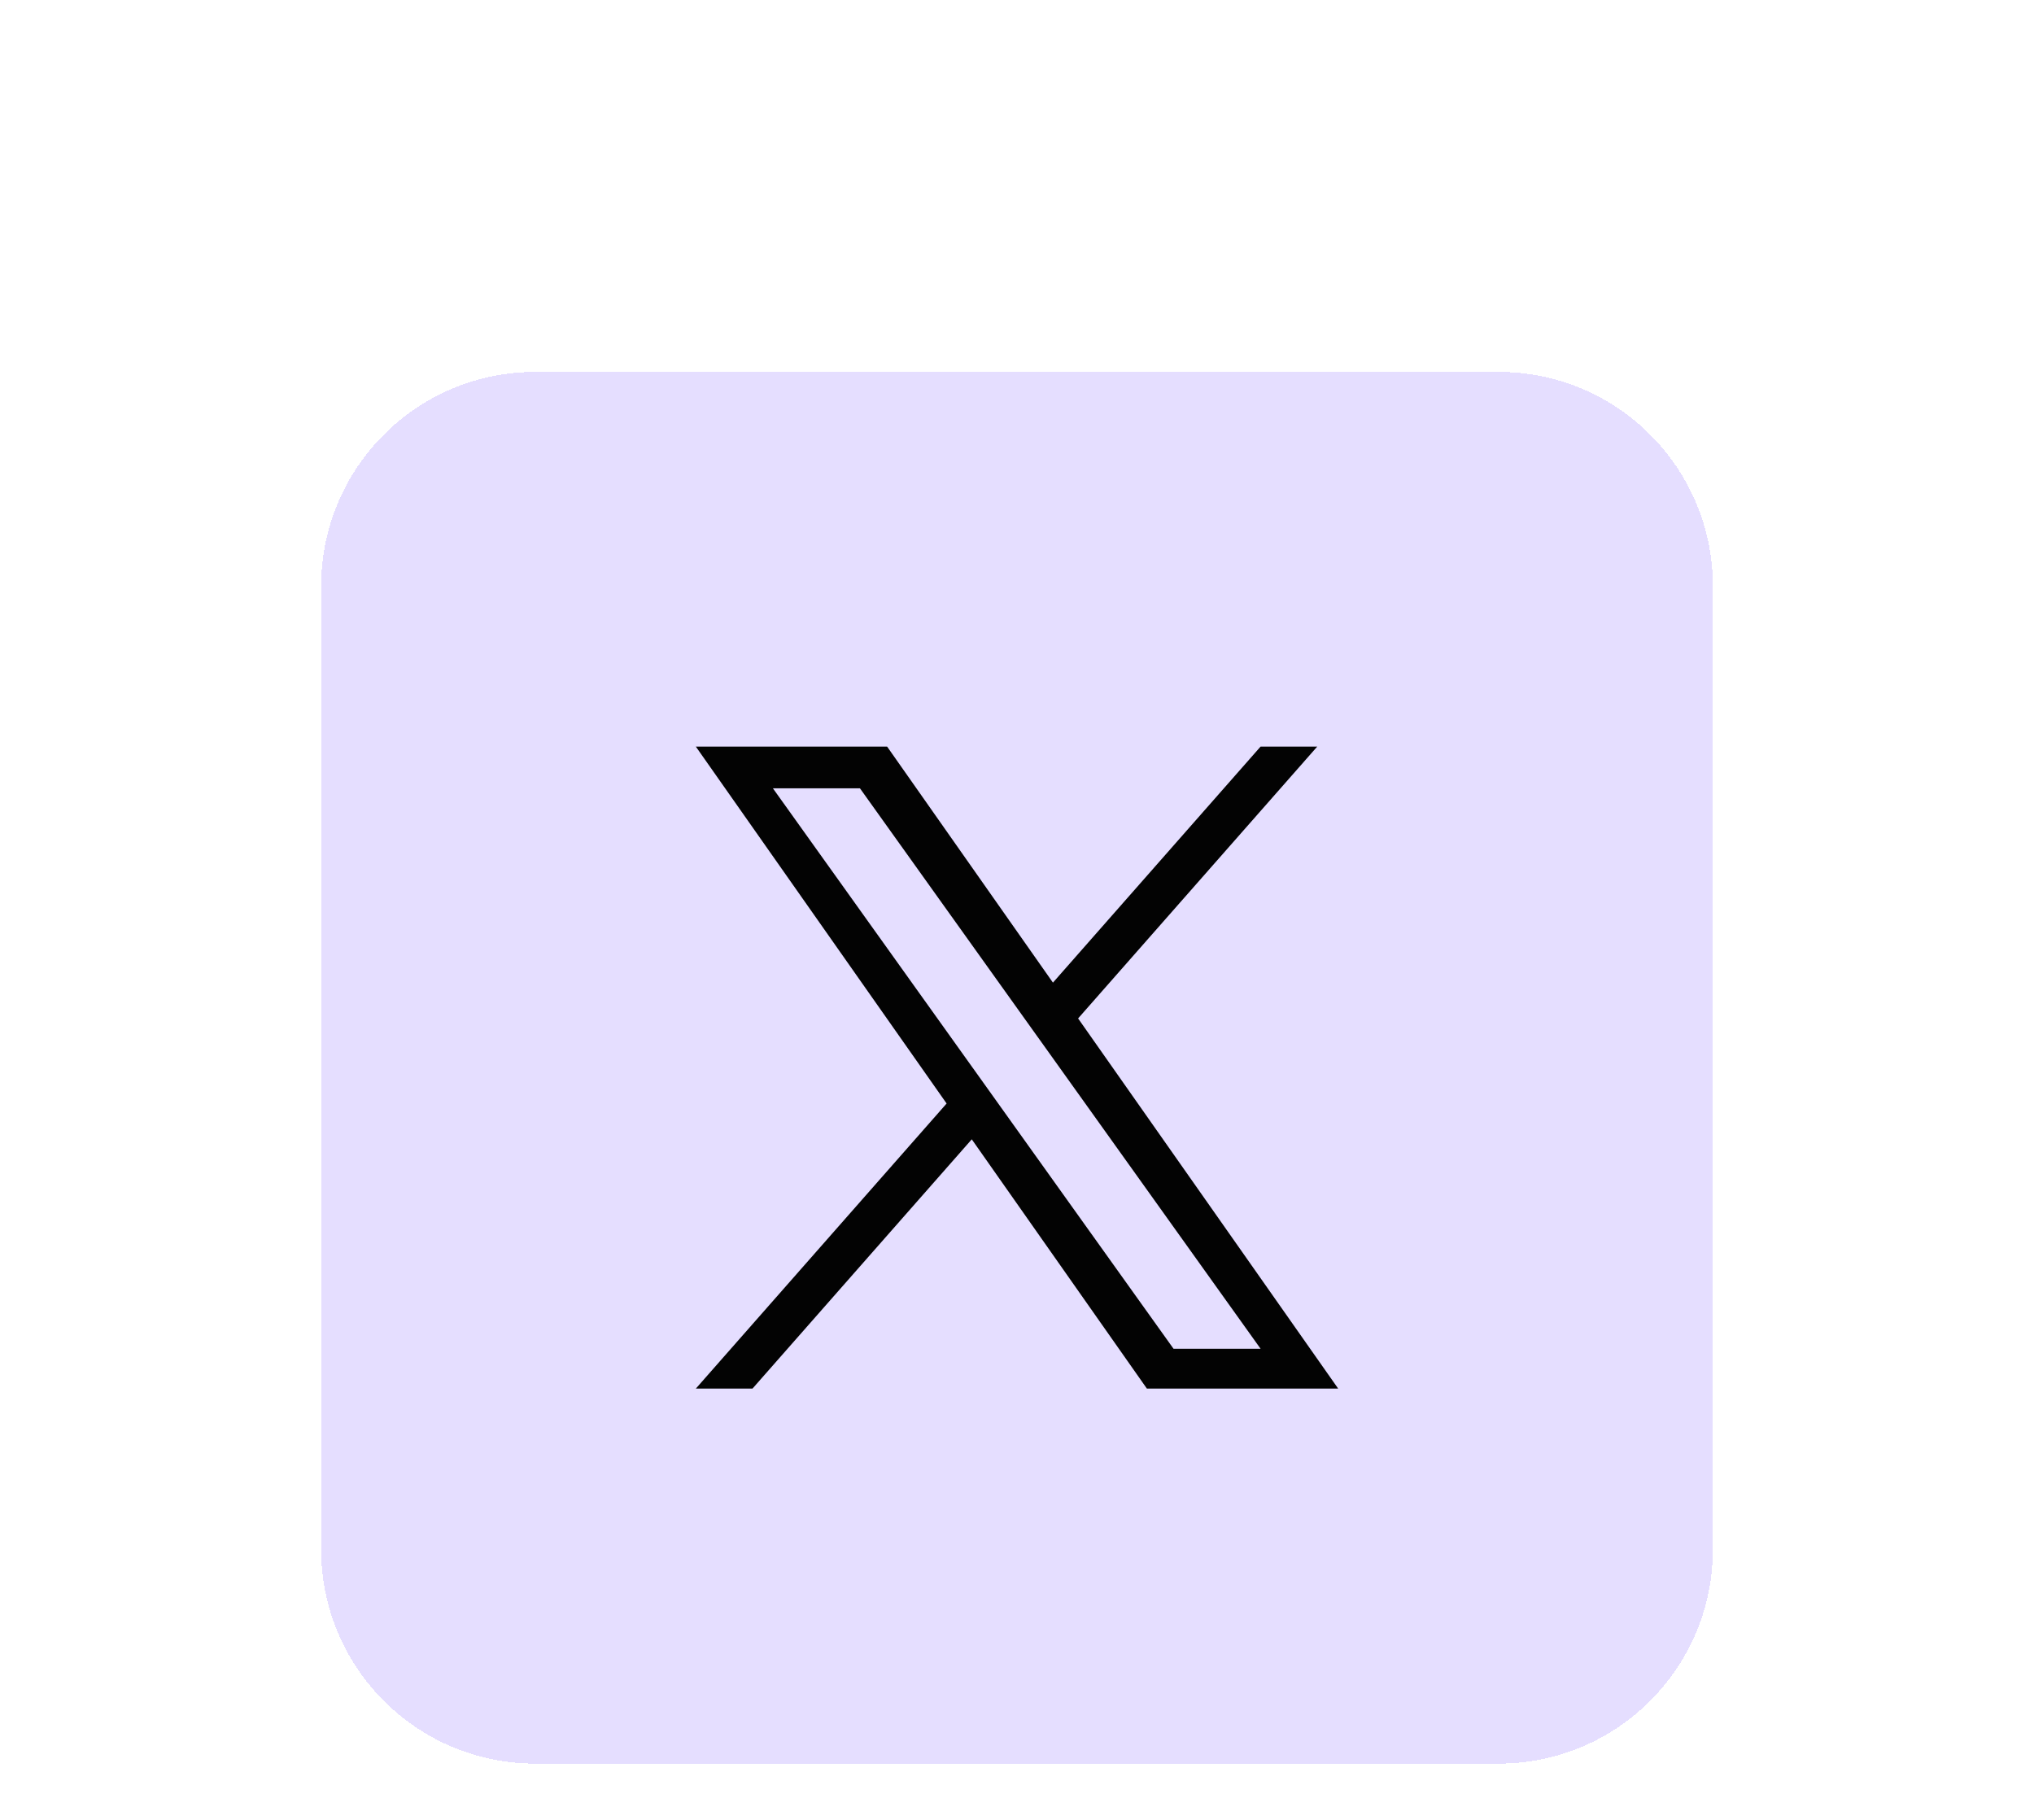 <svg width="76" height="68" viewBox="0 0 76 68" fill="none" xmlns="http://www.w3.org/2000/svg">
<g filter="url(#filter0_dddd_4108_1808)">
<path d="M12 11.897C12 7.479 15.582 3.897 20 3.897H56C60.418 3.897 64 7.479 64 11.897V47.897C64 52.315 60.418 55.897 56 55.897H20C15.582 55.897 12 52.315 12 47.897V11.897Z" fill="#E5DEFF" shape-rendering="crispEdges"/>
<g filter="url(#filter1_iiii_4108_1808)">
<path d="M18 17.897C18 13.479 21.582 9.897 26 9.897H50C54.418 9.897 58 13.479 58 17.897V41.897C58 46.315 54.418 49.897 50 49.897H26C21.582 49.897 18 46.315 18 41.897V17.897Z" fill="#E5DEFF"/>
<g clip-path="url(#clip0_4108_1808)">
<path d="M40.283 28.054L49.218 17.897H47.101L39.343 26.716L33.147 17.897H26L35.37 31.233L26 41.885H28.117L36.31 32.571L42.853 41.885H50L40.283 28.054H40.283ZM37.383 31.351L36.434 30.023L28.88 19.456H32.132L38.228 27.984L39.178 29.312L47.102 40.397H43.849L37.383 31.351V31.351Z" fill="#030303"/>
</g>
</g>
</g>
<defs>
<filter id="filter0_dddd_4108_1808" x="0" y="0.897" width="76" height="67" filterUnits="userSpaceOnUse" color-interpolation-filters="sRGB">
<feFlood flood-opacity="0" result="BackgroundImageFix"/>
<feColorMatrix in="SourceAlpha" type="matrix" values="0 0 0 0 0 0 0 0 0 0 0 0 0 0 0 0 0 0 127 0" result="hardAlpha"/>
<feOffset dx="5" dy="5"/>
<feGaussianBlur stdDeviation="3.5"/>
<feComposite in2="hardAlpha" operator="out"/>
<feColorMatrix type="matrix" values="0 0 0 0 0 0 0 0 0 0 0 0 0 0 0 0 0 0 0.25 0"/>
<feBlend mode="normal" in2="BackgroundImageFix" result="effect1_dropShadow_4108_1808"/>
<feColorMatrix in="SourceAlpha" type="matrix" values="0 0 0 0 0 0 0 0 0 0 0 0 0 0 0 0 0 0 127 0" result="hardAlpha"/>
<feOffset dx="1" dy="1"/>
<feGaussianBlur stdDeviation="1"/>
<feComposite in2="hardAlpha" operator="out"/>
<feColorMatrix type="matrix" values="0 0 0 0 0 0 0 0 0 0 0 0 0 0 0 0 0 0 0.25 0"/>
<feBlend mode="normal" in2="effect1_dropShadow_4108_1808" result="effect2_dropShadow_4108_1808"/>
<feColorMatrix in="SourceAlpha" type="matrix" values="0 0 0 0 0 0 0 0 0 0 0 0 0 0 0 0 0 0 127 0" result="hardAlpha"/>
<feOffset dx="-5" dy="5"/>
<feGaussianBlur stdDeviation="3.5"/>
<feComposite in2="hardAlpha" operator="out"/>
<feColorMatrix type="matrix" values="0 0 0 0 0.812 0 0 0 0 0.812 0 0 0 0 0.812 0 0 0 0.15 0"/>
<feBlend mode="normal" in2="effect2_dropShadow_4108_1808" result="effect3_dropShadow_4108_1808"/>
<feColorMatrix in="SourceAlpha" type="matrix" values="0 0 0 0 0 0 0 0 0 0 0 0 0 0 0 0 0 0 127 0" result="hardAlpha"/>
<feOffset dx="-1" dy="-1"/>
<feGaussianBlur stdDeviation="1"/>
<feComposite in2="hardAlpha" operator="out"/>
<feColorMatrix type="matrix" values="0 0 0 0 0.953 0 0 0 0 0.953 0 0 0 0 0.953 0 0 0 0.25 0"/>
<feBlend mode="normal" in2="effect3_dropShadow_4108_1808" result="effect4_dropShadow_4108_1808"/>
<feBlend mode="normal" in="SourceGraphic" in2="effect4_dropShadow_4108_1808" result="shape"/>
</filter>
<filter id="filter1_iiii_4108_1808" x="13" y="4.897" width="50" height="50" filterUnits="userSpaceOnUse" color-interpolation-filters="sRGB">
<feFlood flood-opacity="0" result="BackgroundImageFix"/>
<feBlend mode="normal" in="SourceGraphic" in2="BackgroundImageFix" result="shape"/>
<feColorMatrix in="SourceAlpha" type="matrix" values="0 0 0 0 0 0 0 0 0 0 0 0 0 0 0 0 0 0 127 0" result="hardAlpha"/>
<feOffset dx="5" dy="5"/>
<feGaussianBlur stdDeviation="3.5"/>
<feComposite in2="hardAlpha" operator="arithmetic" k2="-1" k3="1"/>
<feColorMatrix type="matrix" values="0 0 0 0 0 0 0 0 0 0 0 0 0 0 0 0 0 0 0.25 0"/>
<feBlend mode="normal" in2="shape" result="effect1_innerShadow_4108_1808"/>
<feColorMatrix in="SourceAlpha" type="matrix" values="0 0 0 0 0 0 0 0 0 0 0 0 0 0 0 0 0 0 127 0" result="hardAlpha"/>
<feOffset dx="1" dy="1"/>
<feGaussianBlur stdDeviation="1"/>
<feComposite in2="hardAlpha" operator="arithmetic" k2="-1" k3="1"/>
<feColorMatrix type="matrix" values="0 0 0 0 0 0 0 0 0 0 0 0 0 0 0 0 0 0 0.25 0"/>
<feBlend mode="normal" in2="effect1_innerShadow_4108_1808" result="effect2_innerShadow_4108_1808"/>
<feColorMatrix in="SourceAlpha" type="matrix" values="0 0 0 0 0 0 0 0 0 0 0 0 0 0 0 0 0 0 127 0" result="hardAlpha"/>
<feOffset dx="-5" dy="-5"/>
<feGaussianBlur stdDeviation="3.5"/>
<feComposite in2="hardAlpha" operator="arithmetic" k2="-1" k3="1"/>
<feColorMatrix type="matrix" values="0 0 0 0 0.953 0 0 0 0 0.953 0 0 0 0 0.953 0 0 0 0.25 0"/>
<feBlend mode="normal" in2="effect2_innerShadow_4108_1808" result="effect3_innerShadow_4108_1808"/>
<feColorMatrix in="SourceAlpha" type="matrix" values="0 0 0 0 0 0 0 0 0 0 0 0 0 0 0 0 0 0 127 0" result="hardAlpha"/>
<feOffset dx="-1" dy="-1"/>
<feGaussianBlur stdDeviation="1"/>
<feComposite in2="hardAlpha" operator="arithmetic" k2="-1" k3="1"/>
<feColorMatrix type="matrix" values="0 0 0 0 0.953 0 0 0 0 0.953 0 0 0 0 0.953 0 0 0 0.25 0"/>
<feBlend mode="normal" in2="effect3_innerShadow_4108_1808" result="effect4_innerShadow_4108_1808"/>
</filter>
<clipPath id="clip0_4108_1808">
<rect width="24" height="24" fill="white" transform="translate(26 17.897)"/>
</clipPath>
</defs>
</svg>
